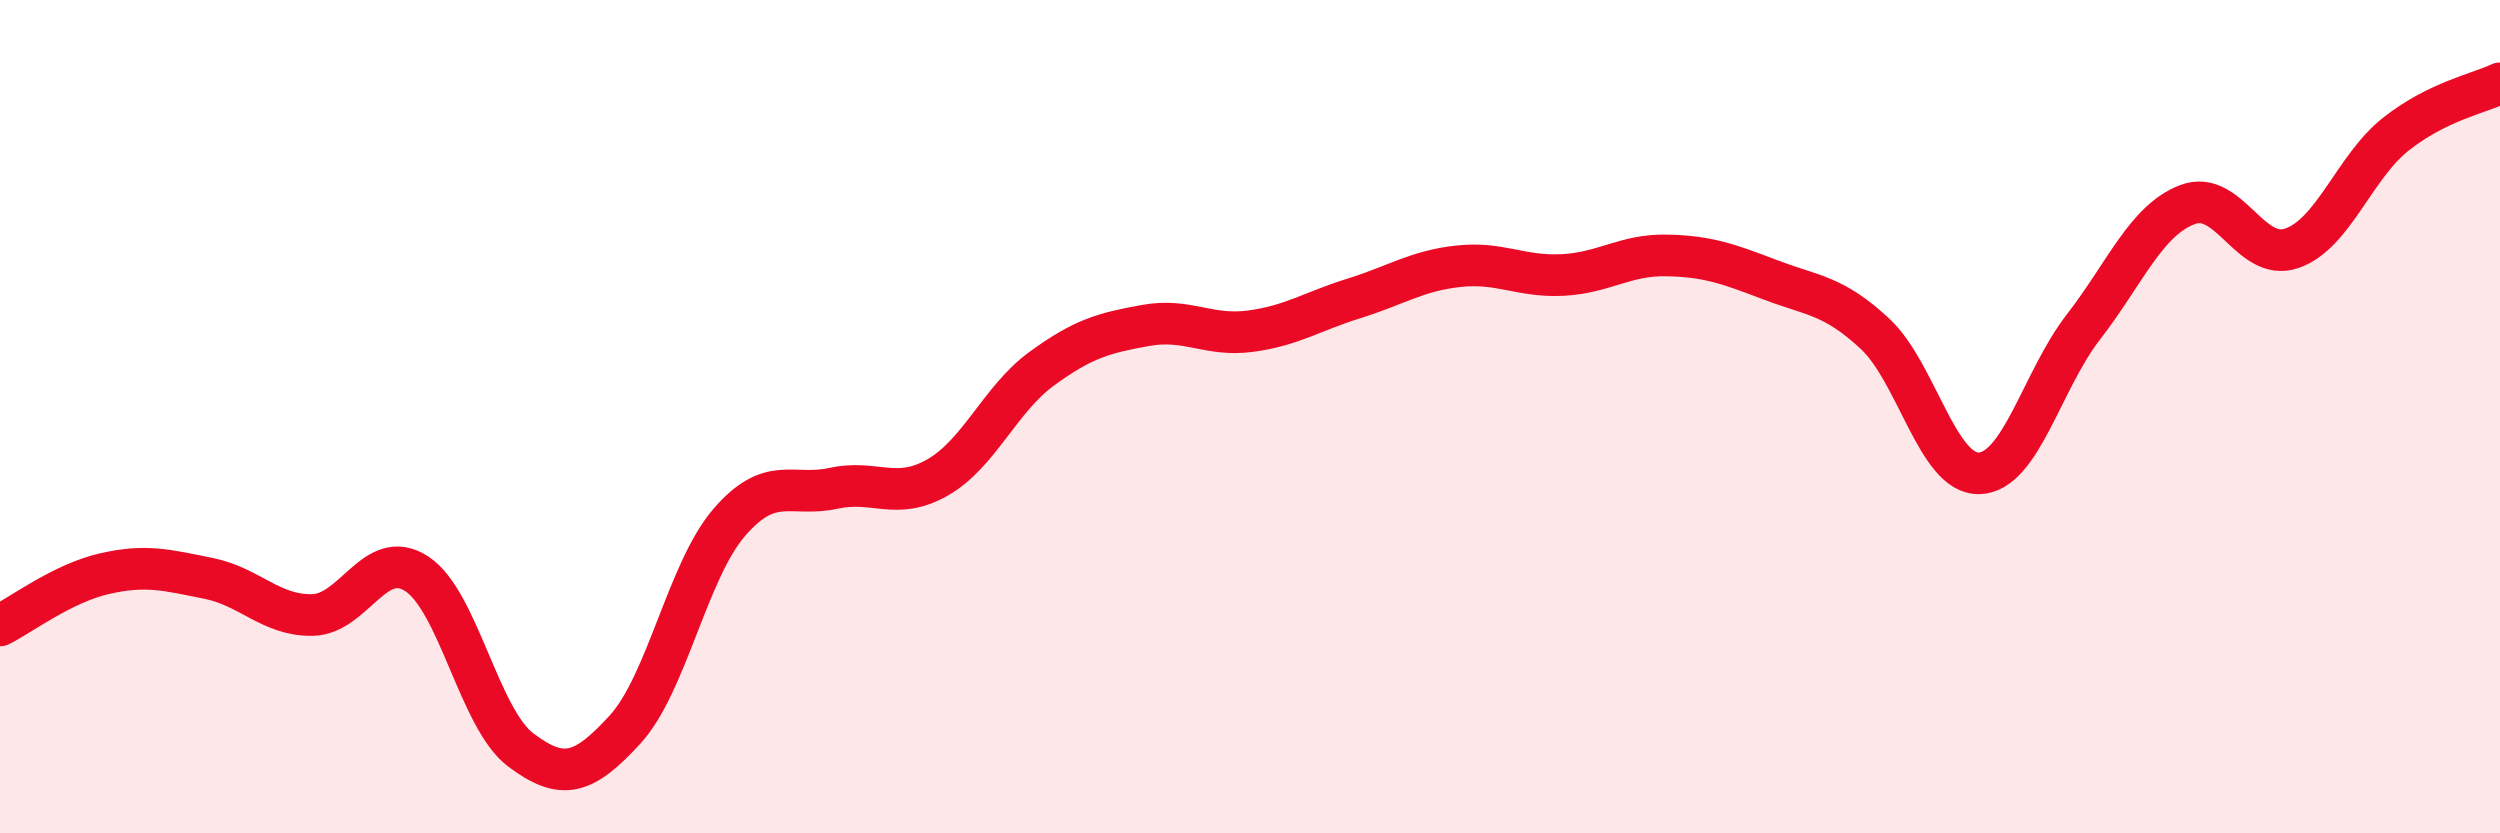 
    <svg width="60" height="20" viewBox="0 0 60 20" xmlns="http://www.w3.org/2000/svg">
      <path
        d="M 0,15.01 C 0.5,14.76 1.5,14 2.5,13.77 C 3.5,13.54 4,13.68 5,13.88 C 6,14.08 6.5,14.78 7.5,14.76 C 8.5,14.74 9,13.12 10,13.77 C 11,14.42 11.5,17.25 12.5,18 C 13.5,18.75 14,18.6 15,17.51 C 16,16.42 16.5,13.7 17.5,12.54 C 18.5,11.38 19,11.94 20,11.72 C 21,11.5 21.5,12.03 22.5,11.46 C 23.5,10.89 24,9.58 25,8.85 C 26,8.12 26.5,7.99 27.5,7.81 C 28.5,7.63 29,8.08 30,7.95 C 31,7.82 31.5,7.47 32.5,7.16 C 33.5,6.85 34,6.5 35,6.39 C 36,6.28 36.5,6.65 37.5,6.6 C 38.5,6.55 39,6.11 40,6.13 C 41,6.15 41.5,6.34 42.5,6.72 C 43.5,7.1 44,7.08 45,8.01 C 46,8.94 46.5,11.39 47.5,11.36 C 48.5,11.33 49,9.14 50,7.85 C 51,6.56 51.5,5.29 52.5,4.91 C 53.5,4.53 54,6.3 55,5.96 C 56,5.62 56.5,4.01 57.5,3.22 C 58.5,2.43 59.5,2.24 60,2L60 20L0 20Z"
        fill="#EB0A25"
        opacity="0.1"
        stroke-linecap="round"
        stroke-linejoin="round"
      />
      <path
        d="M 0,15.01 C 0.5,14.76 1.5,14 2.5,13.77 C 3.5,13.54 4,13.68 5,13.88 C 6,14.08 6.5,14.78 7.5,14.76 C 8.5,14.74 9,13.12 10,13.77 C 11,14.42 11.5,17.25 12.5,18 C 13.5,18.75 14,18.6 15,17.51 C 16,16.42 16.5,13.7 17.5,12.54 C 18.5,11.38 19,11.94 20,11.72 C 21,11.5 21.5,12.03 22.5,11.46 C 23.5,10.89 24,9.58 25,8.85 C 26,8.12 26.5,7.99 27.5,7.81 C 28.5,7.63 29,8.08 30,7.95 C 31,7.82 31.5,7.47 32.5,7.16 C 33.5,6.85 34,6.5 35,6.39 C 36,6.28 36.5,6.65 37.5,6.6 C 38.5,6.55 39,6.11 40,6.13 C 41,6.15 41.5,6.34 42.5,6.72 C 43.5,7.1 44,7.08 45,8.01 C 46,8.94 46.5,11.39 47.5,11.36 C 48.5,11.33 49,9.14 50,7.85 C 51,6.56 51.5,5.29 52.5,4.91 C 53.5,4.53 54,6.3 55,5.96 C 56,5.62 56.5,4.01 57.5,3.22 C 58.5,2.43 59.5,2.24 60,2"
        stroke="#EB0A25"
        stroke-width="1"
        fill="none"
        stroke-linecap="round"
        stroke-linejoin="round"
      />
    </svg>
  